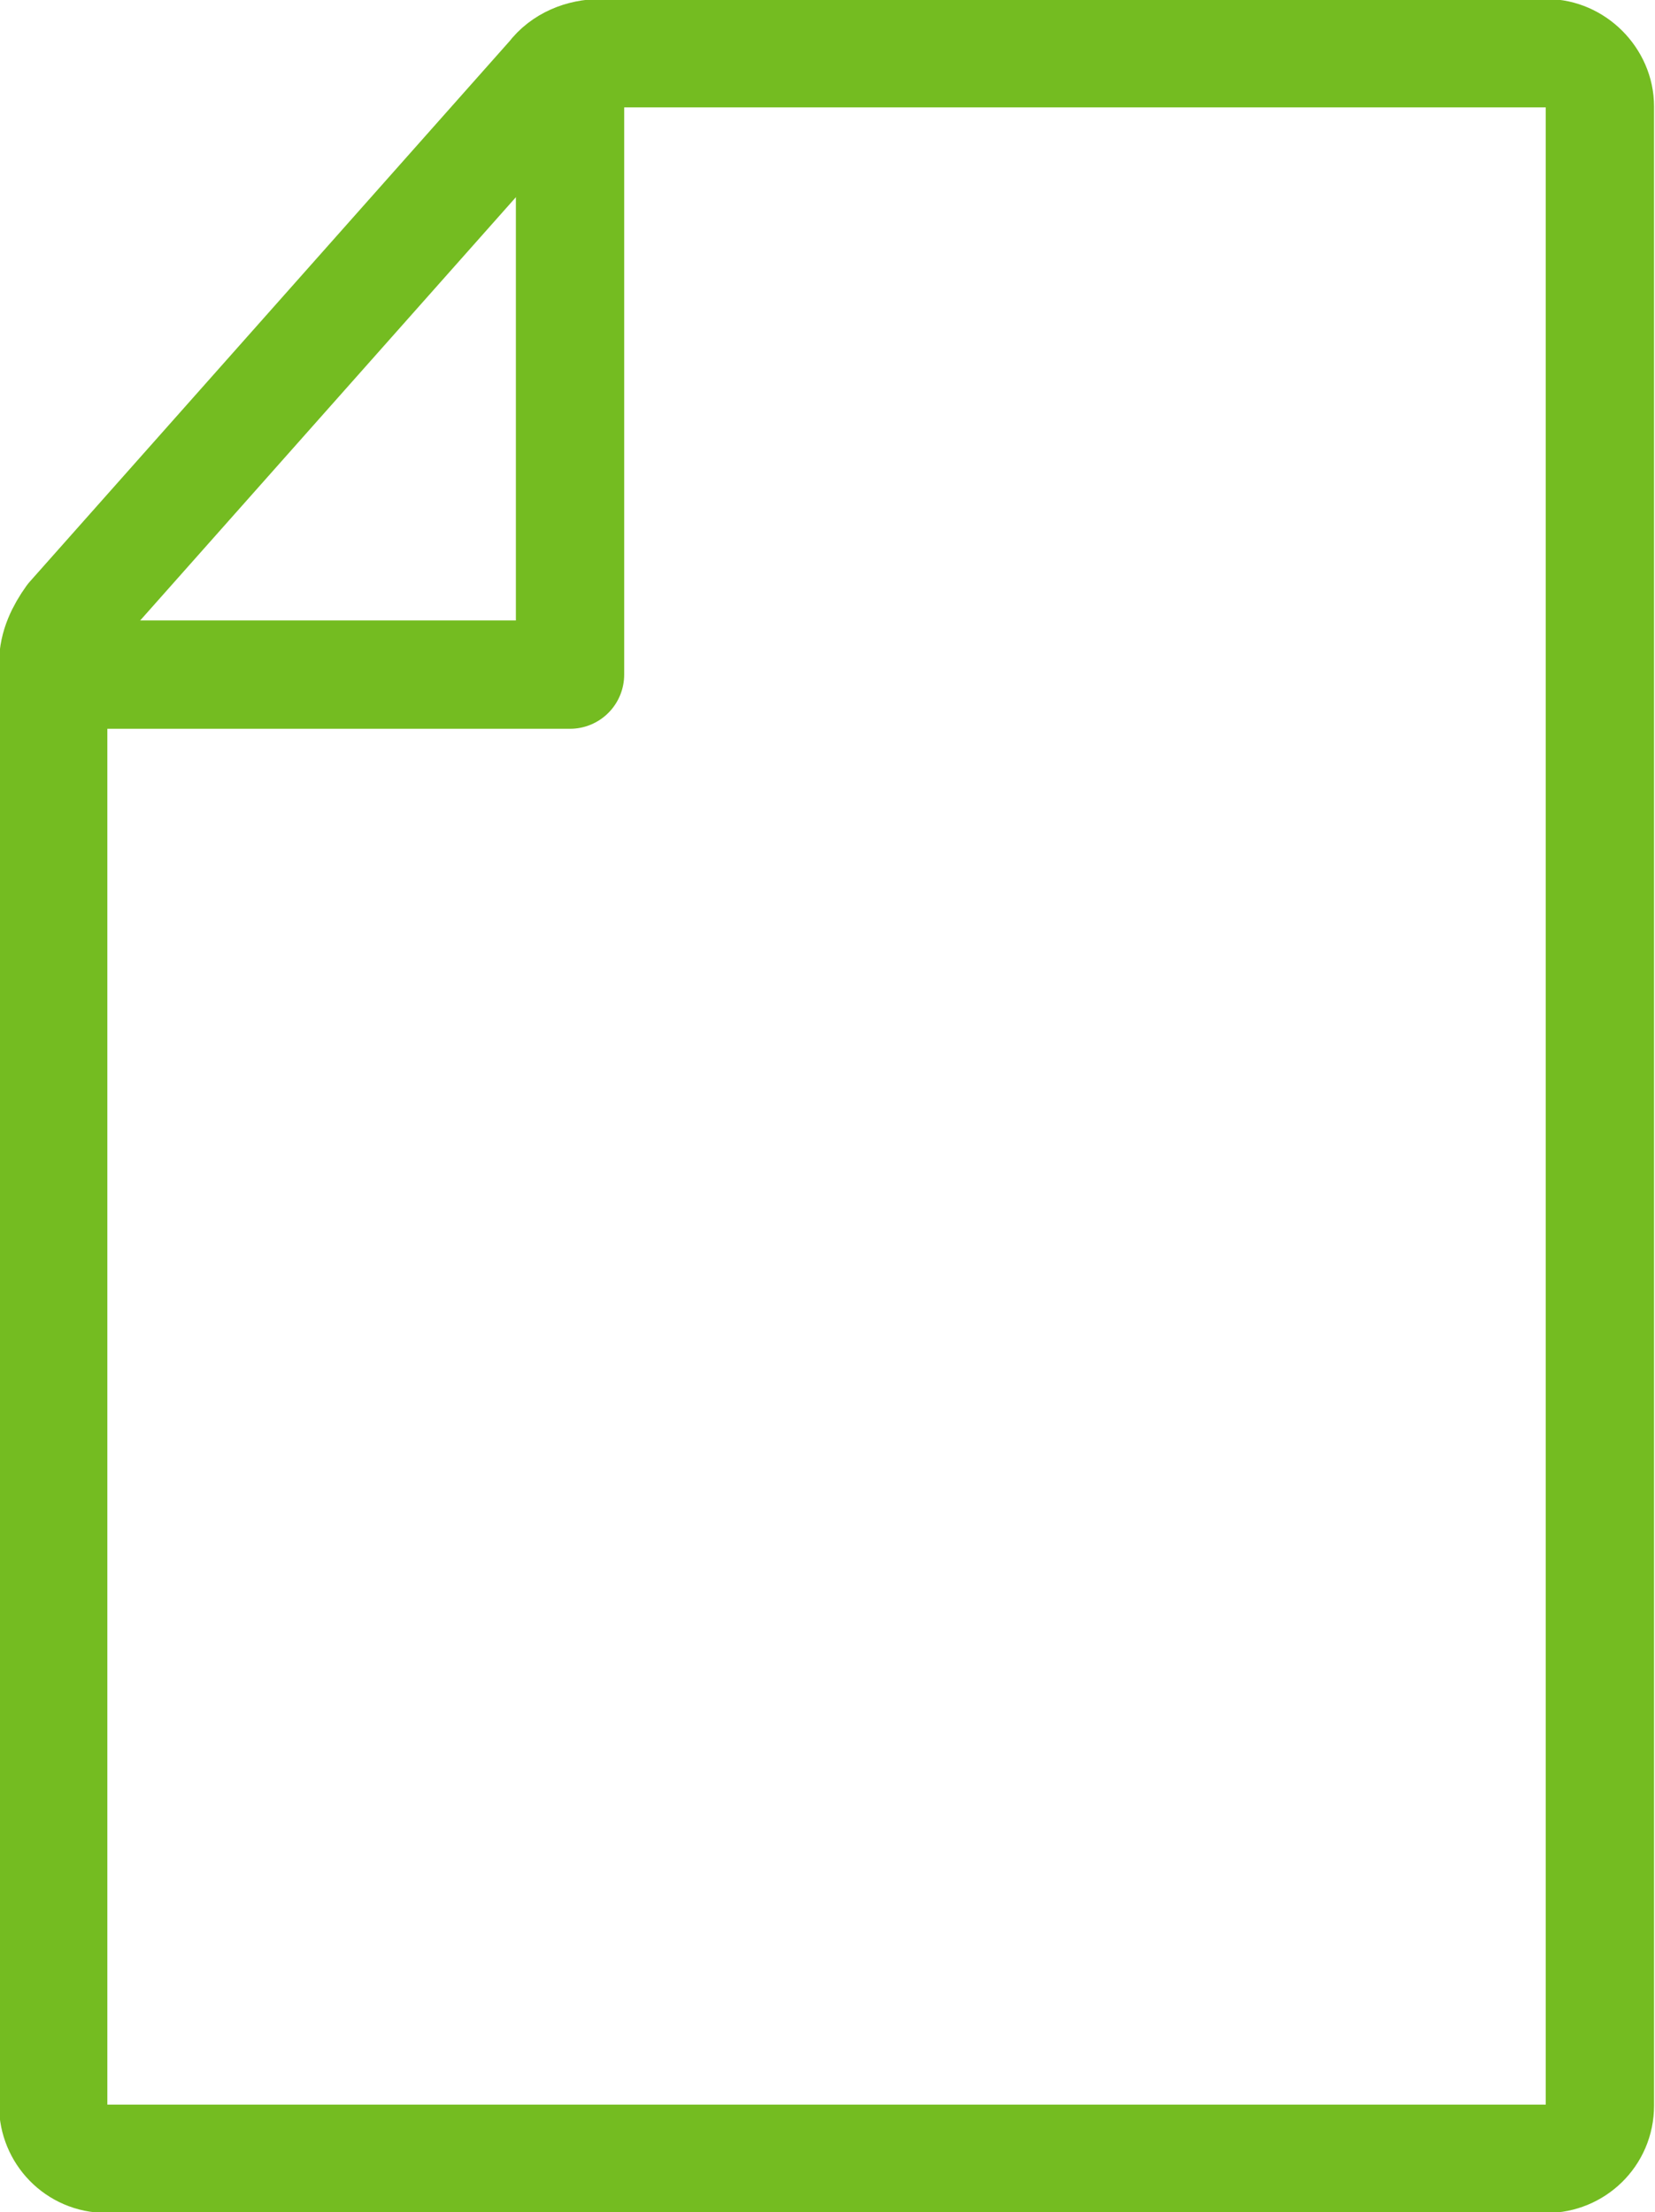 <?xml version="1.0" encoding="UTF-8"?>
<svg xmlns="http://www.w3.org/2000/svg" xmlns:xlink="http://www.w3.org/1999/xlink" version="1.1" id="Layer_1" x="0px" y="0px" viewBox="0 0 87.1 116.4" style="enable-background:new 0 0 87.1 116.4;" xml:space="preserve">
<style type="text/css">
	.st0{fill:none;stroke:#74BC21;stroke-width:5.7;stroke-linecap:round;stroke-linejoin:round;}
</style>
<path class="st0" d="M2.8,34.9v75.9c0,1.5,1.2,2.8,2.8,2.8h75.8c1.5,0,2.8-1.2,2.8-2.8V5.6c0-1.5-1.3-2.8-2.8-2.8H31.6  c-1,0-2,0.4-2.6,1.2L3.7,32.5C3.2,33.2,2.8,34,2.8,34.9z"></path>
<polyline class="st0" points="30,3.2 30,35.5 2.8,35.5 "></polyline>
</svg>

